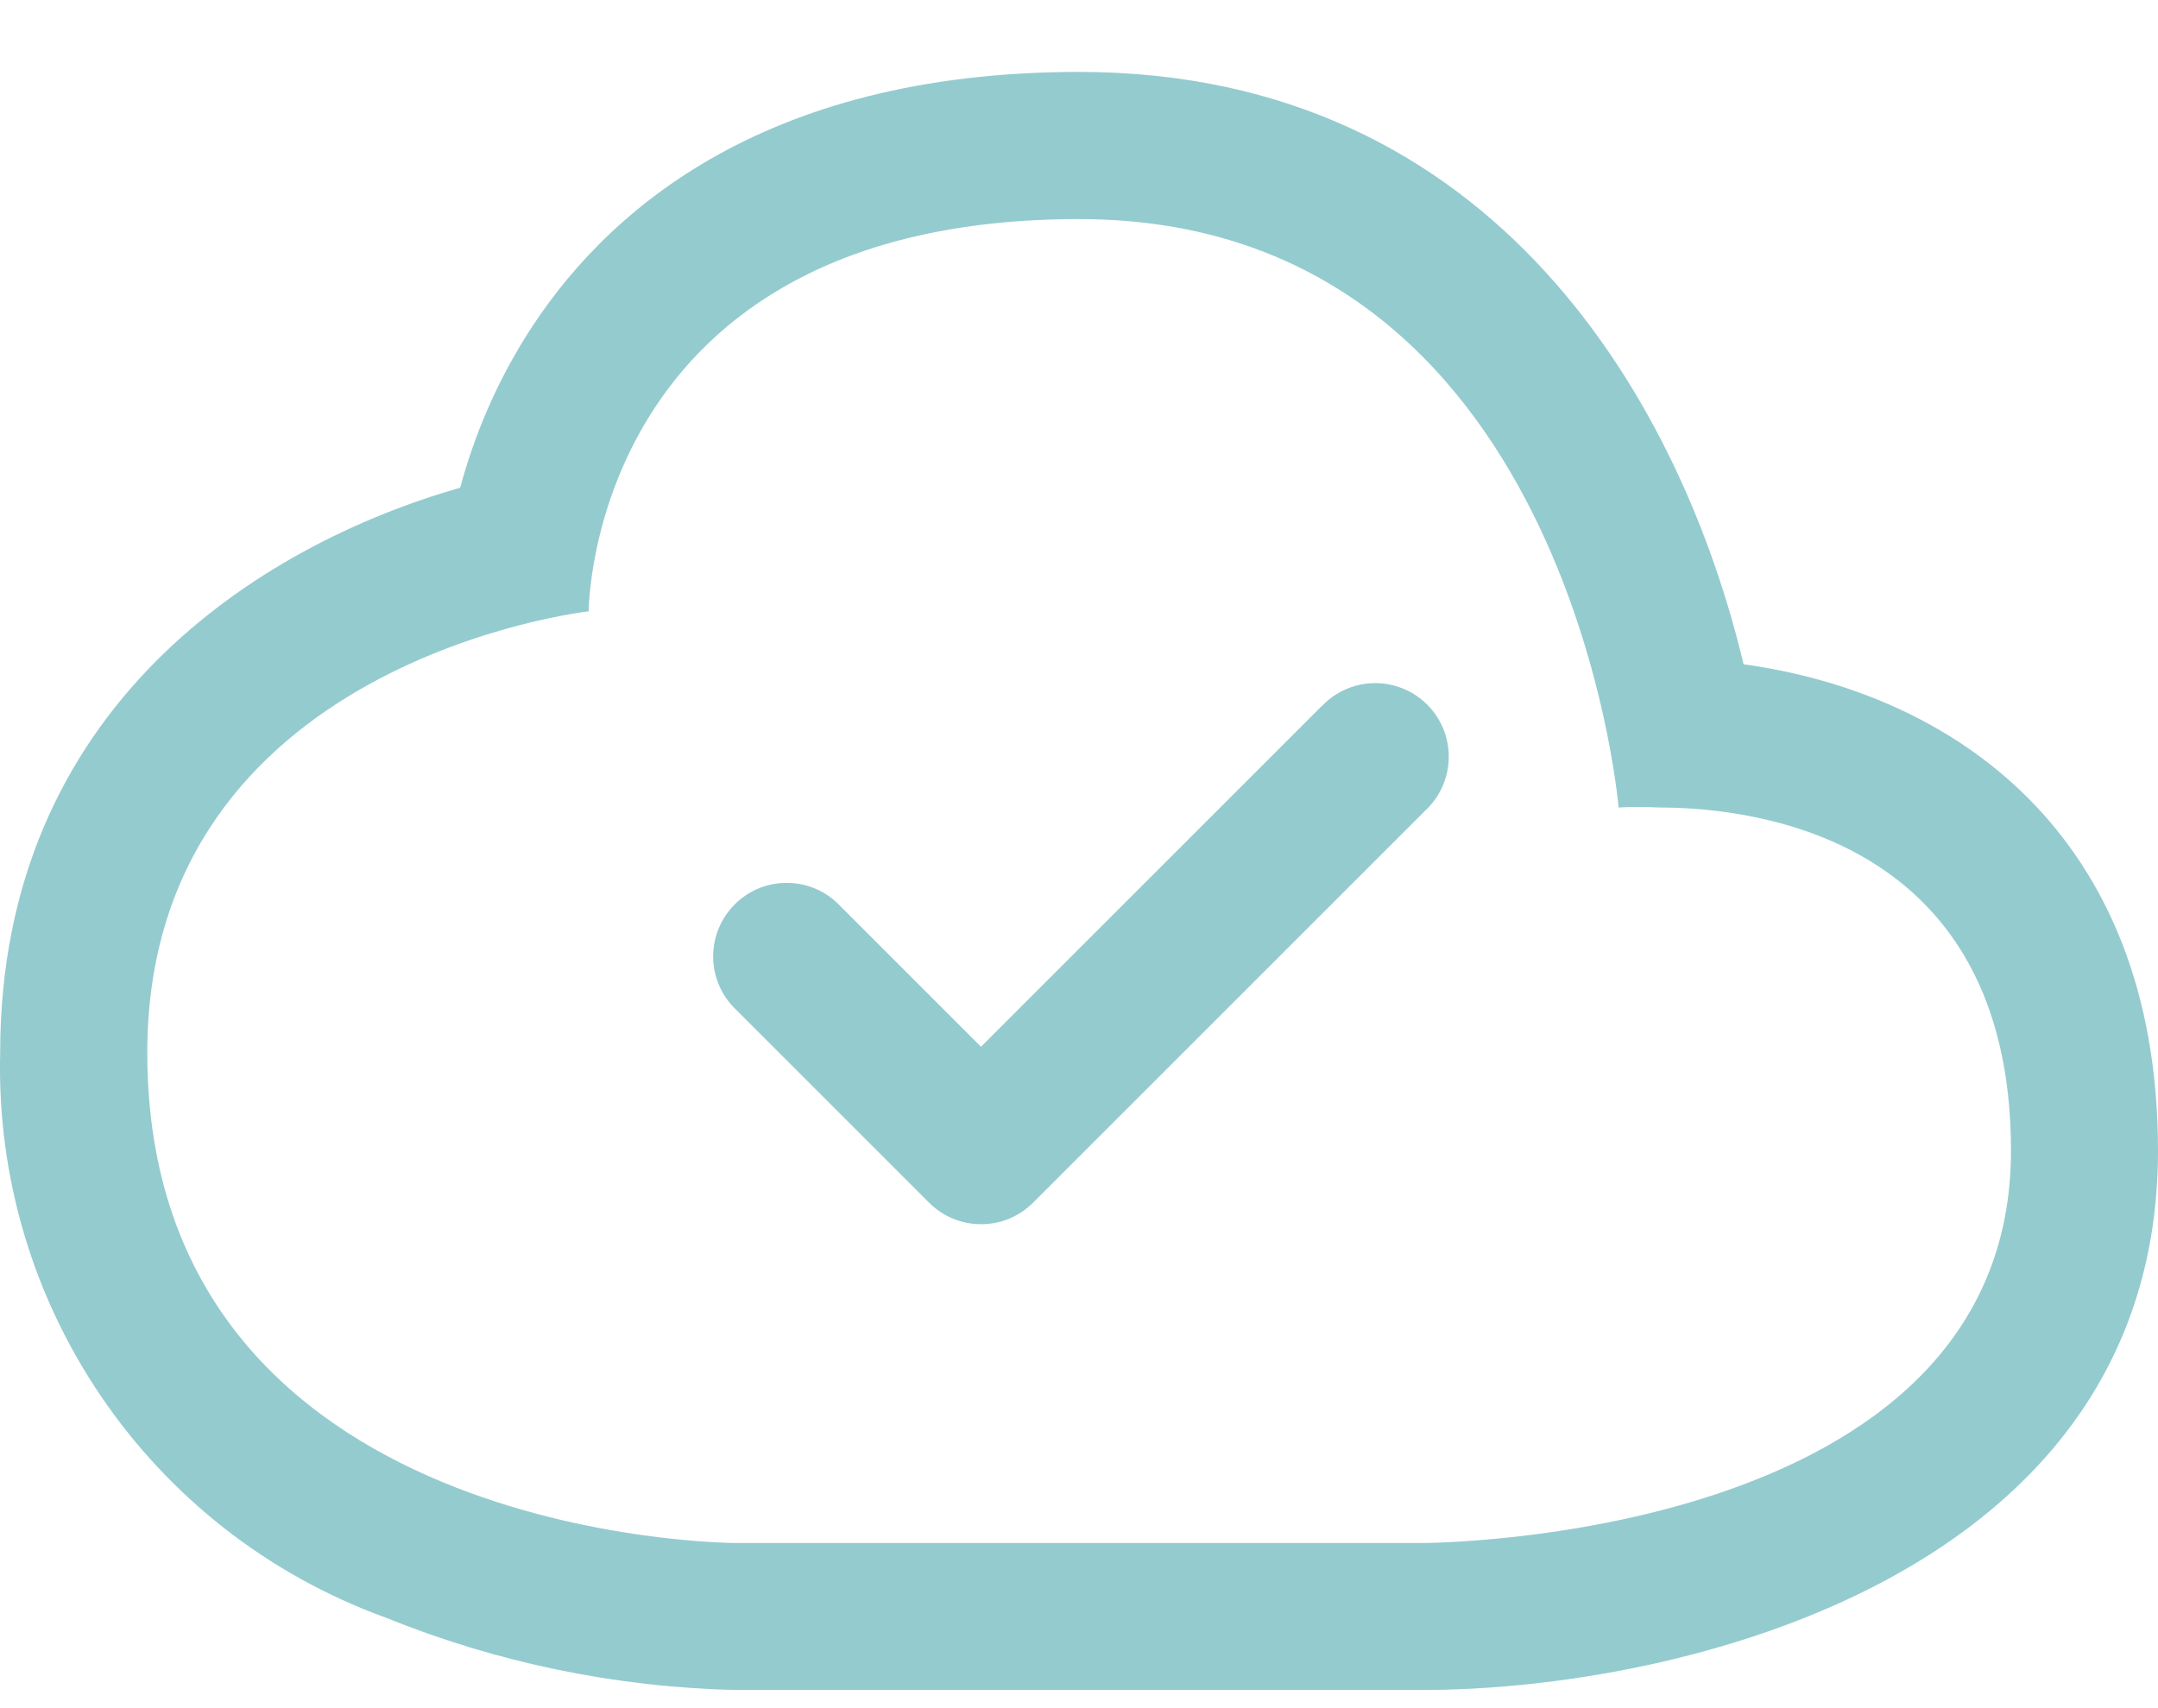 <svg width="24" height="19" fill="none" xmlns="http://www.w3.org/2000/svg"><path fill-rule="evenodd" clip-rule="evenodd" d="M14.695 7.858l-3.785 3.785-1.603-1.603c-.322-.3-.825-.292-1.136.02-.312.312-.32.814-.02 1.136l2.182 2.182c.319.319.837.319 1.156 0l4.363-4.363c.219-.204.309-.511.235-.801-.074-.29-.3-.516-.59-.59-.29-.074-.597.016-.801.235z" fill="#94CBCF"/><path fill-rule="evenodd" clip-rule="evenodd" d="M19.391 7.389C18.715 4.547 16.664.8 12.001.8c-3.567 0-5.318 1.603-6.158 2.951-.323.519-.567 1.084-.725 1.674C2.882 6.063.002 7.874.002 11.708-.07 14.505 1.654 17.035 4.284 17.991c1.24.503 2.562.777 3.9.807h7.636C18.65 18.798 24 17.544 24 12.799c0-3.556-2.312-5.094-4.609-5.41zm-3.572 9.774H8.183s-6.545 0-6.545-5.454c0-4.363 4.909-4.909 4.909-4.909s0-4.363 5.454-4.363c5.454 0 6 6.545 6 6.545.151-.008.302-.008.453 0 1.091 0 3.911.349 3.911 3.818 0 4.363-6.545 4.363-6.545 4.363z" fill="#94CBCF"/></svg>
